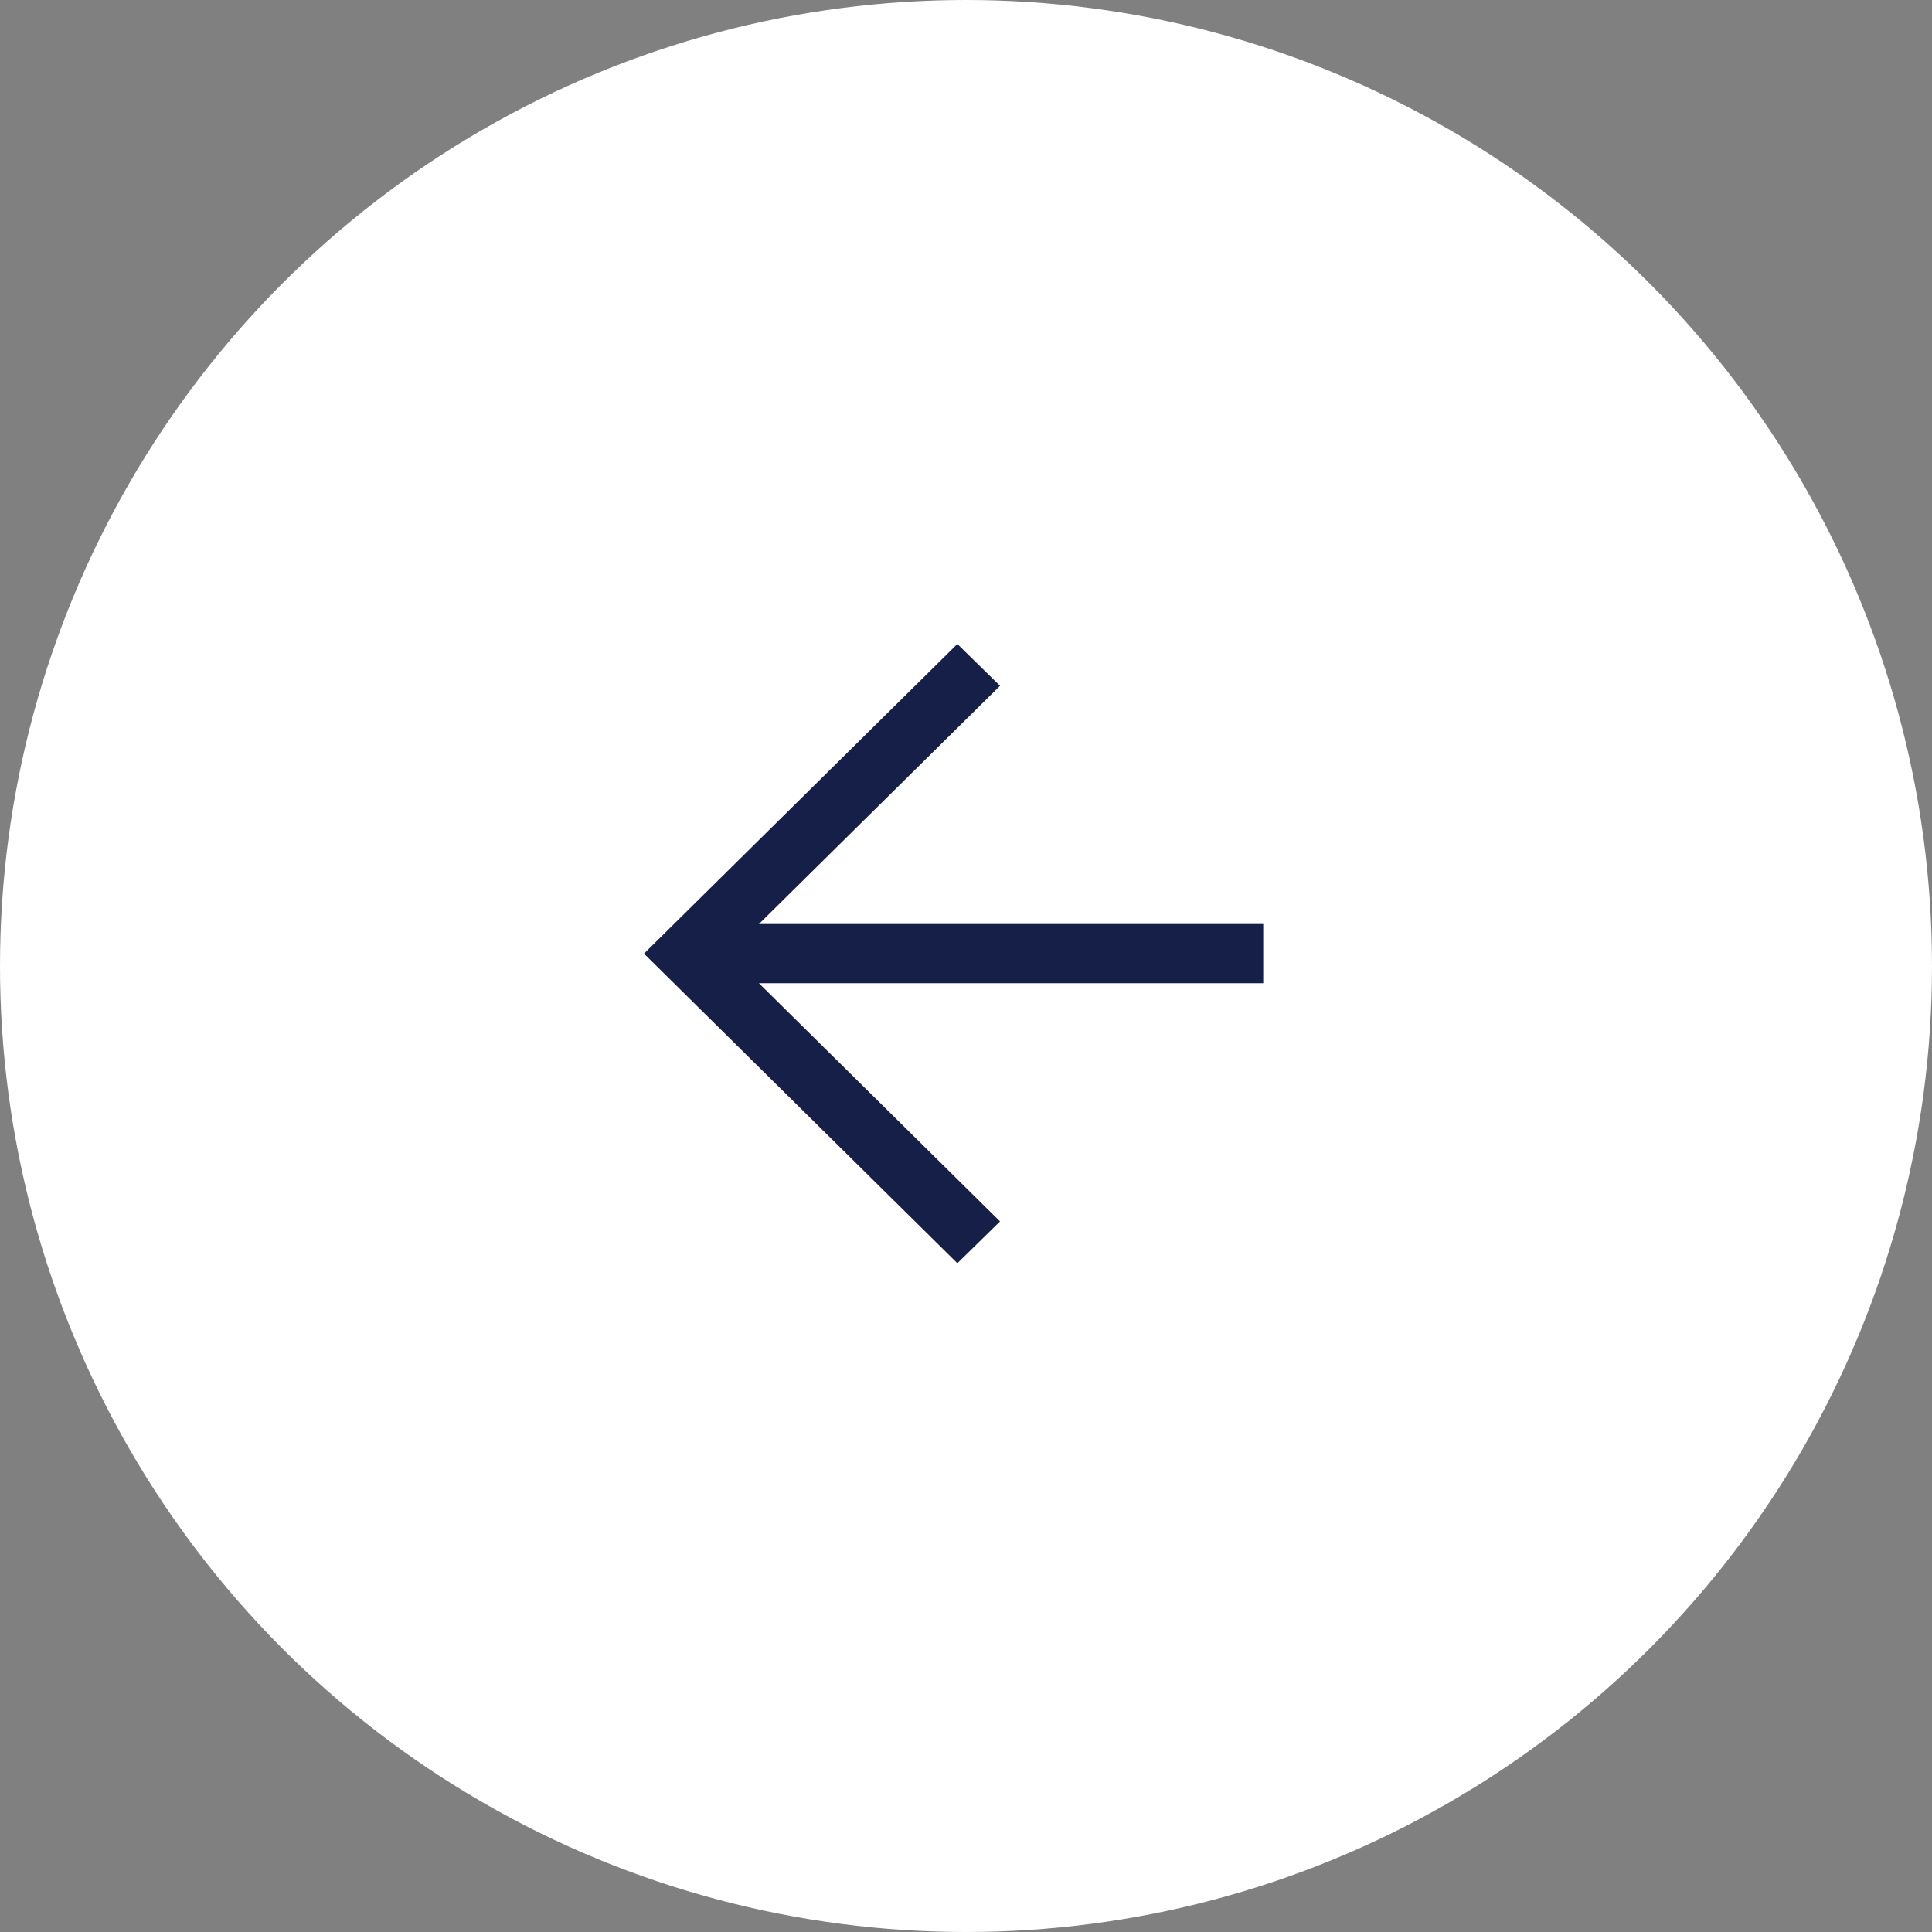 <svg width="78" height="78" viewBox="0 0 78 78" fill="none" xmlns="http://www.w3.org/2000/svg">
<rect x="0" y="0" width="78" height="78" fill="#808080" stroke="none"/>
<circle cx="39" cy="39" r="39" transform="matrix(-1 0 0 1 78 0)" fill="white"/>
<path d="M38.651 26L40.374 27.688L30.64 37.305H51V39.695H30.64L40.374 49.312L38.651 51L26 38.5L38.651 26Z" fill="#151F48"/>
</svg>
